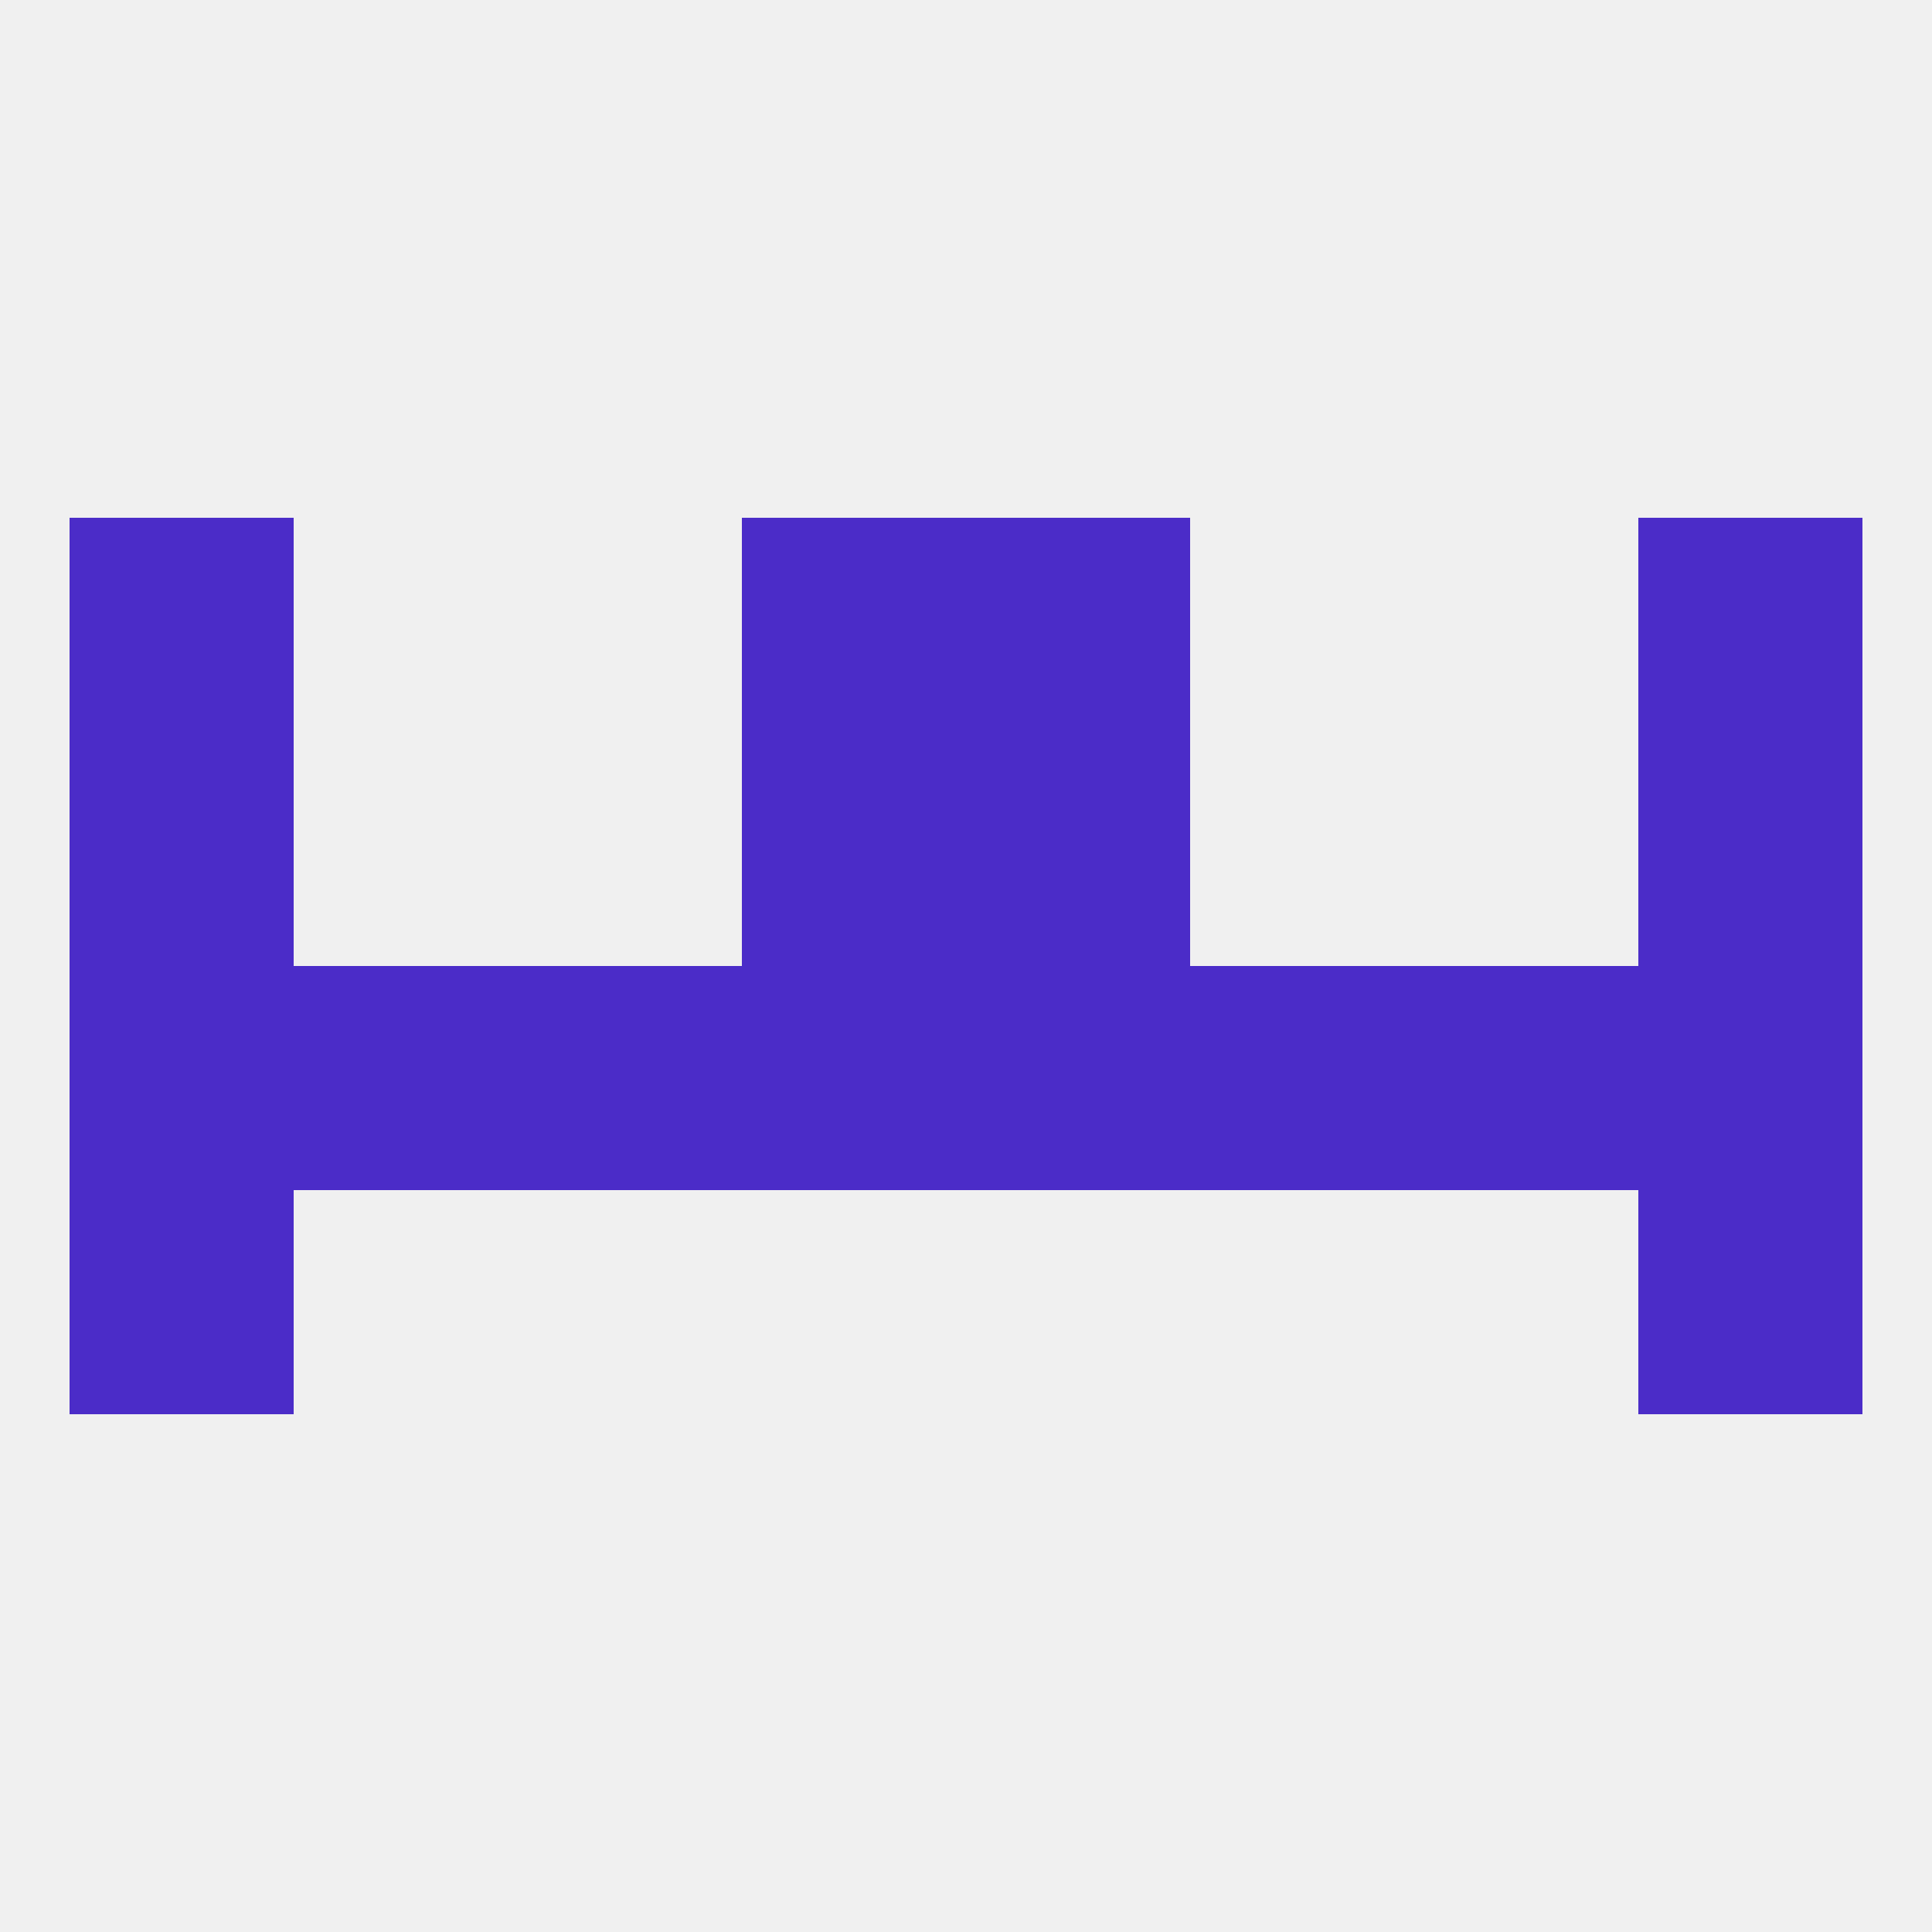 
<!--   <?xml version="1.0"?> -->
<svg version="1.1" baseprofile="full" xmlns="http://www.w3.org/2000/svg" xmlns:xlink="http://www.w3.org/1999/xlink" xmlns:ev="http://www.w3.org/2001/xml-events" width="250" height="250" viewBox="0 0 250 250" >
	<rect width="100%" height="100%" fill="rgba(240,240,240,255)"/>

	<rect x="154" y="125" width="29" height="29" fill="rgba(75,44,200,255)"/>
	<rect x="9" y="125" width="29" height="29" fill="rgba(75,44,200,255)"/>
	<rect x="212" y="125" width="29" height="29" fill="rgba(75,44,200,255)"/>
	<rect x="96" y="125" width="29" height="29" fill="rgba(75,44,200,255)"/>
	<rect x="67" y="125" width="29" height="29" fill="rgba(75,44,200,255)"/>
	<rect x="38" y="125" width="29" height="29" fill="rgba(75,44,200,255)"/>
	<rect x="183" y="125" width="29" height="29" fill="rgba(75,44,200,255)"/>
	<rect x="125" y="125" width="29" height="29" fill="rgba(75,44,200,255)"/>
	<rect x="9" y="96" width="29" height="29" fill="rgba(75,44,200,255)"/>
	<rect x="212" y="96" width="29" height="29" fill="rgba(75,44,200,255)"/>
	<rect x="96" y="96" width="29" height="29" fill="rgba(75,44,200,255)"/>
	<rect x="125" y="96" width="29" height="29" fill="rgba(75,44,200,255)"/>
	<rect x="9" y="154" width="29" height="29" fill="rgba(75,44,200,255)"/>
	<rect x="212" y="154" width="29" height="29" fill="rgba(75,44,200,255)"/>
	<rect x="9" y="67" width="29" height="29" fill="rgba(75,44,200,255)"/>
	<rect x="212" y="67" width="29" height="29" fill="rgba(75,44,200,255)"/>
	<rect x="96" y="67" width="29" height="29" fill="rgba(75,44,200,255)"/>
	<rect x="125" y="67" width="29" height="29" fill="rgba(75,44,200,255)"/>
</svg>